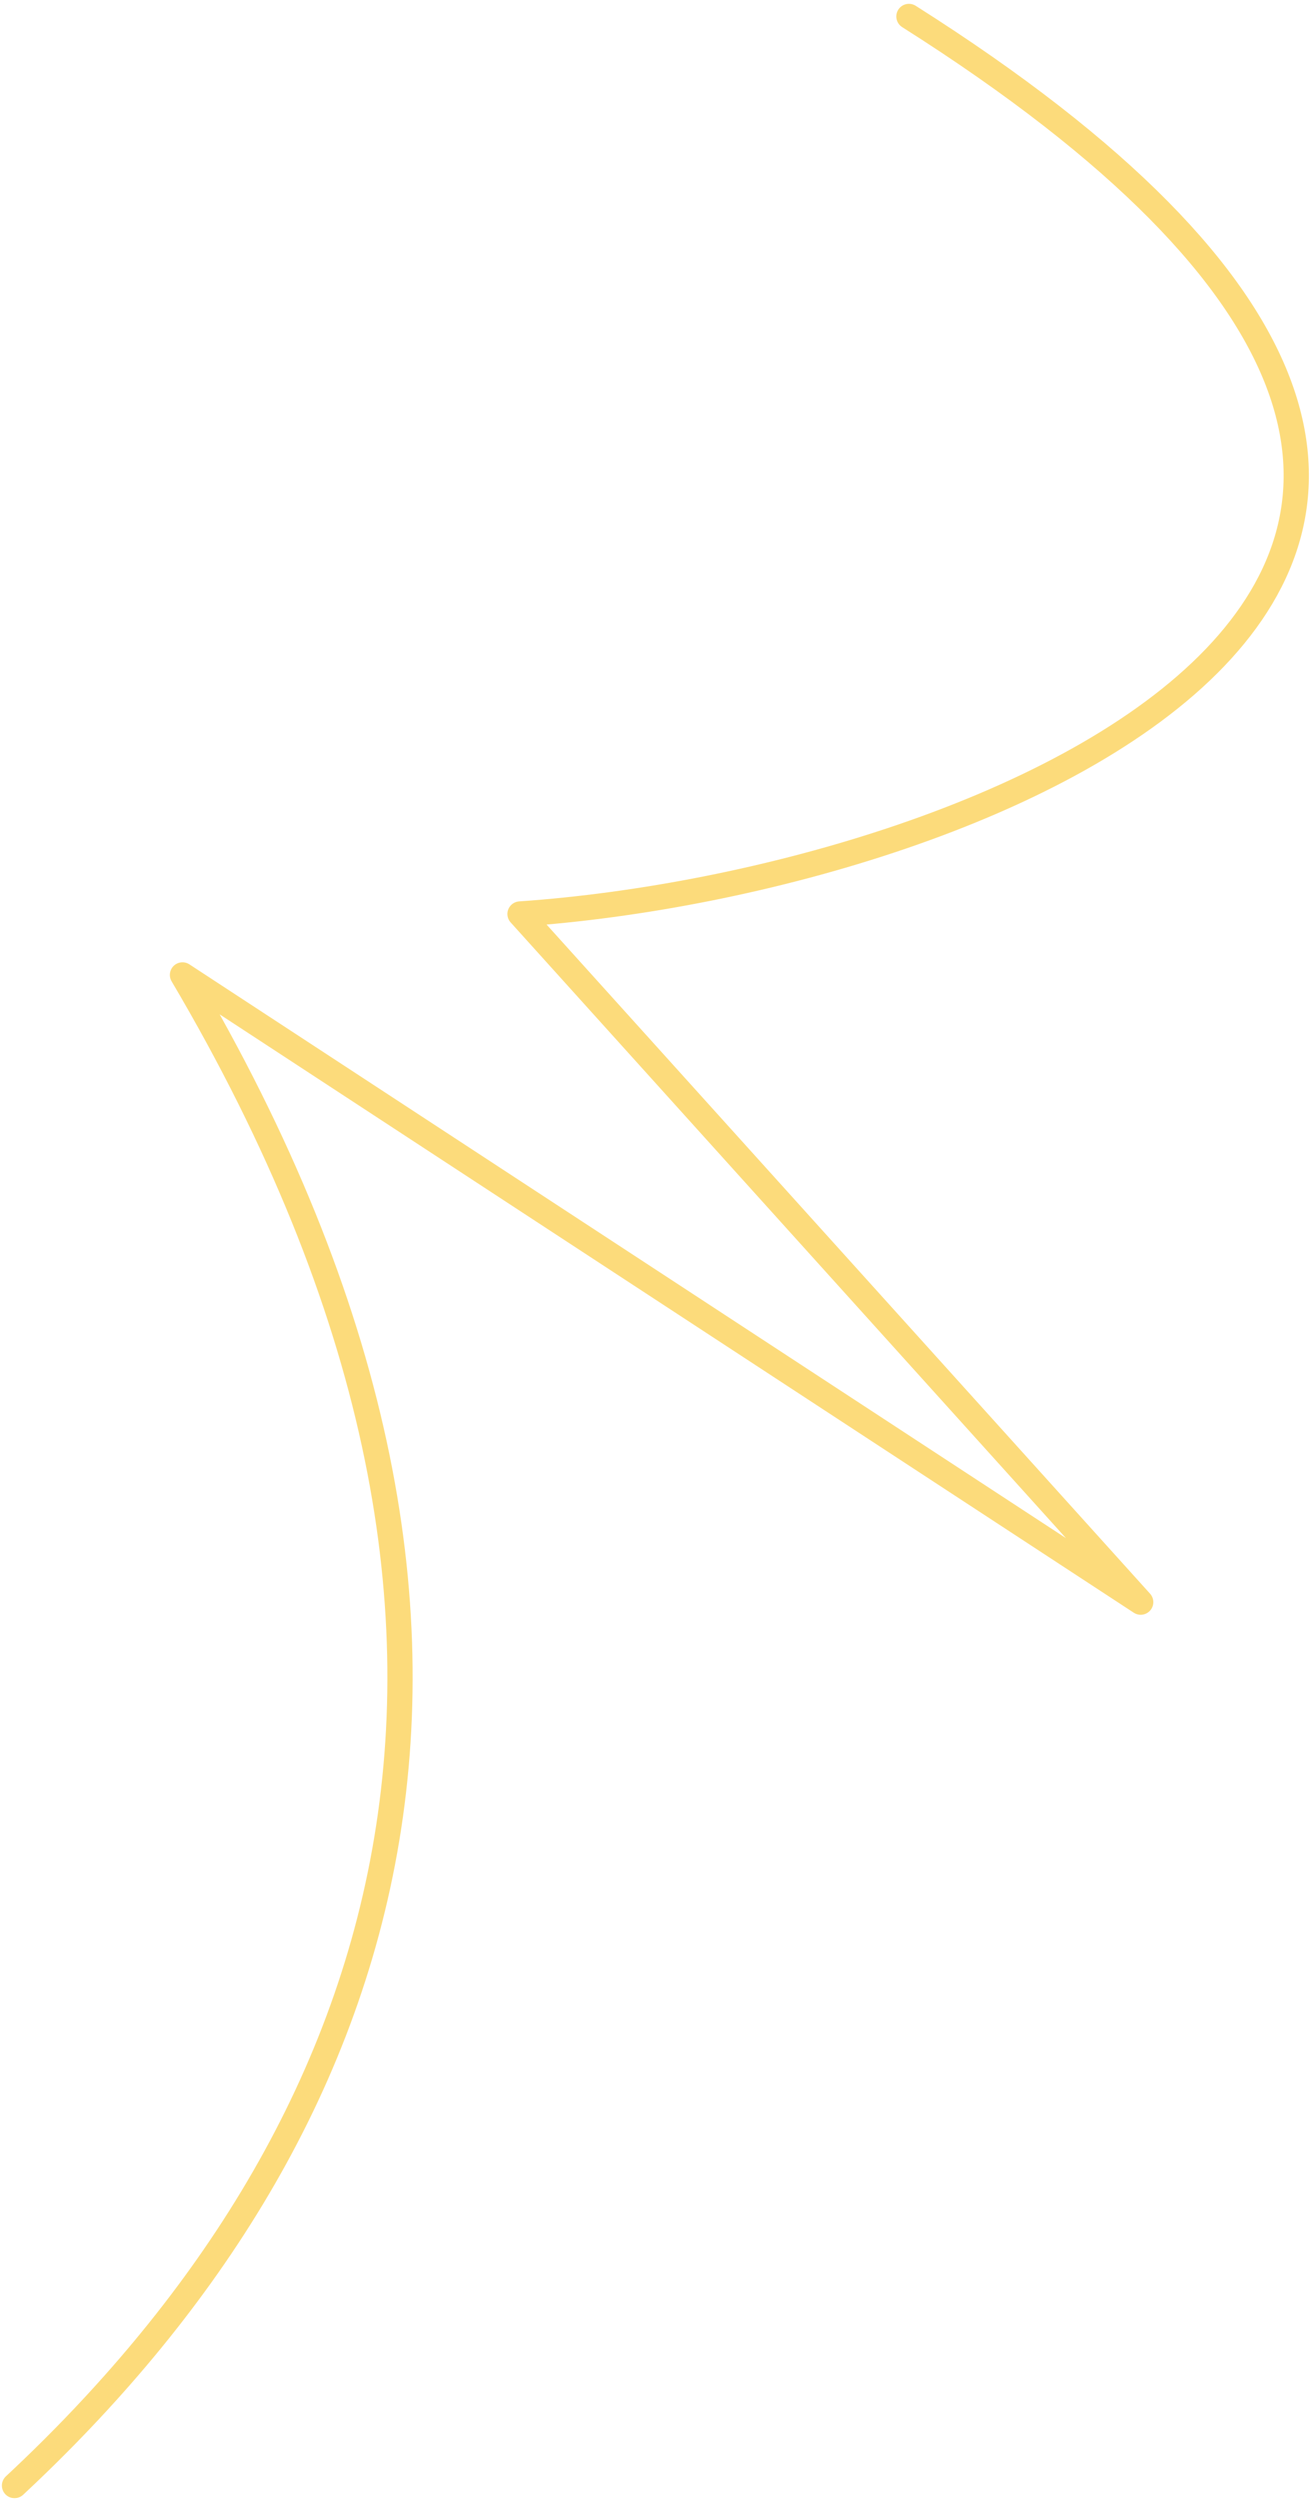 <svg width="260" height="495" viewBox="0 0 260 495" fill="none" xmlns="http://www.w3.org/2000/svg">
<path d="M179.987 3.258C350.488 111.258 196.813 174.516 102.977 180.984L225.879 317.252L36.135 193.05C114.038 324.979 76.133 423.88 2.873 492.181" stroke="#FCDB7B" stroke-width="5" stroke-linecap="round" stroke-linejoin="round"/>
</svg>
